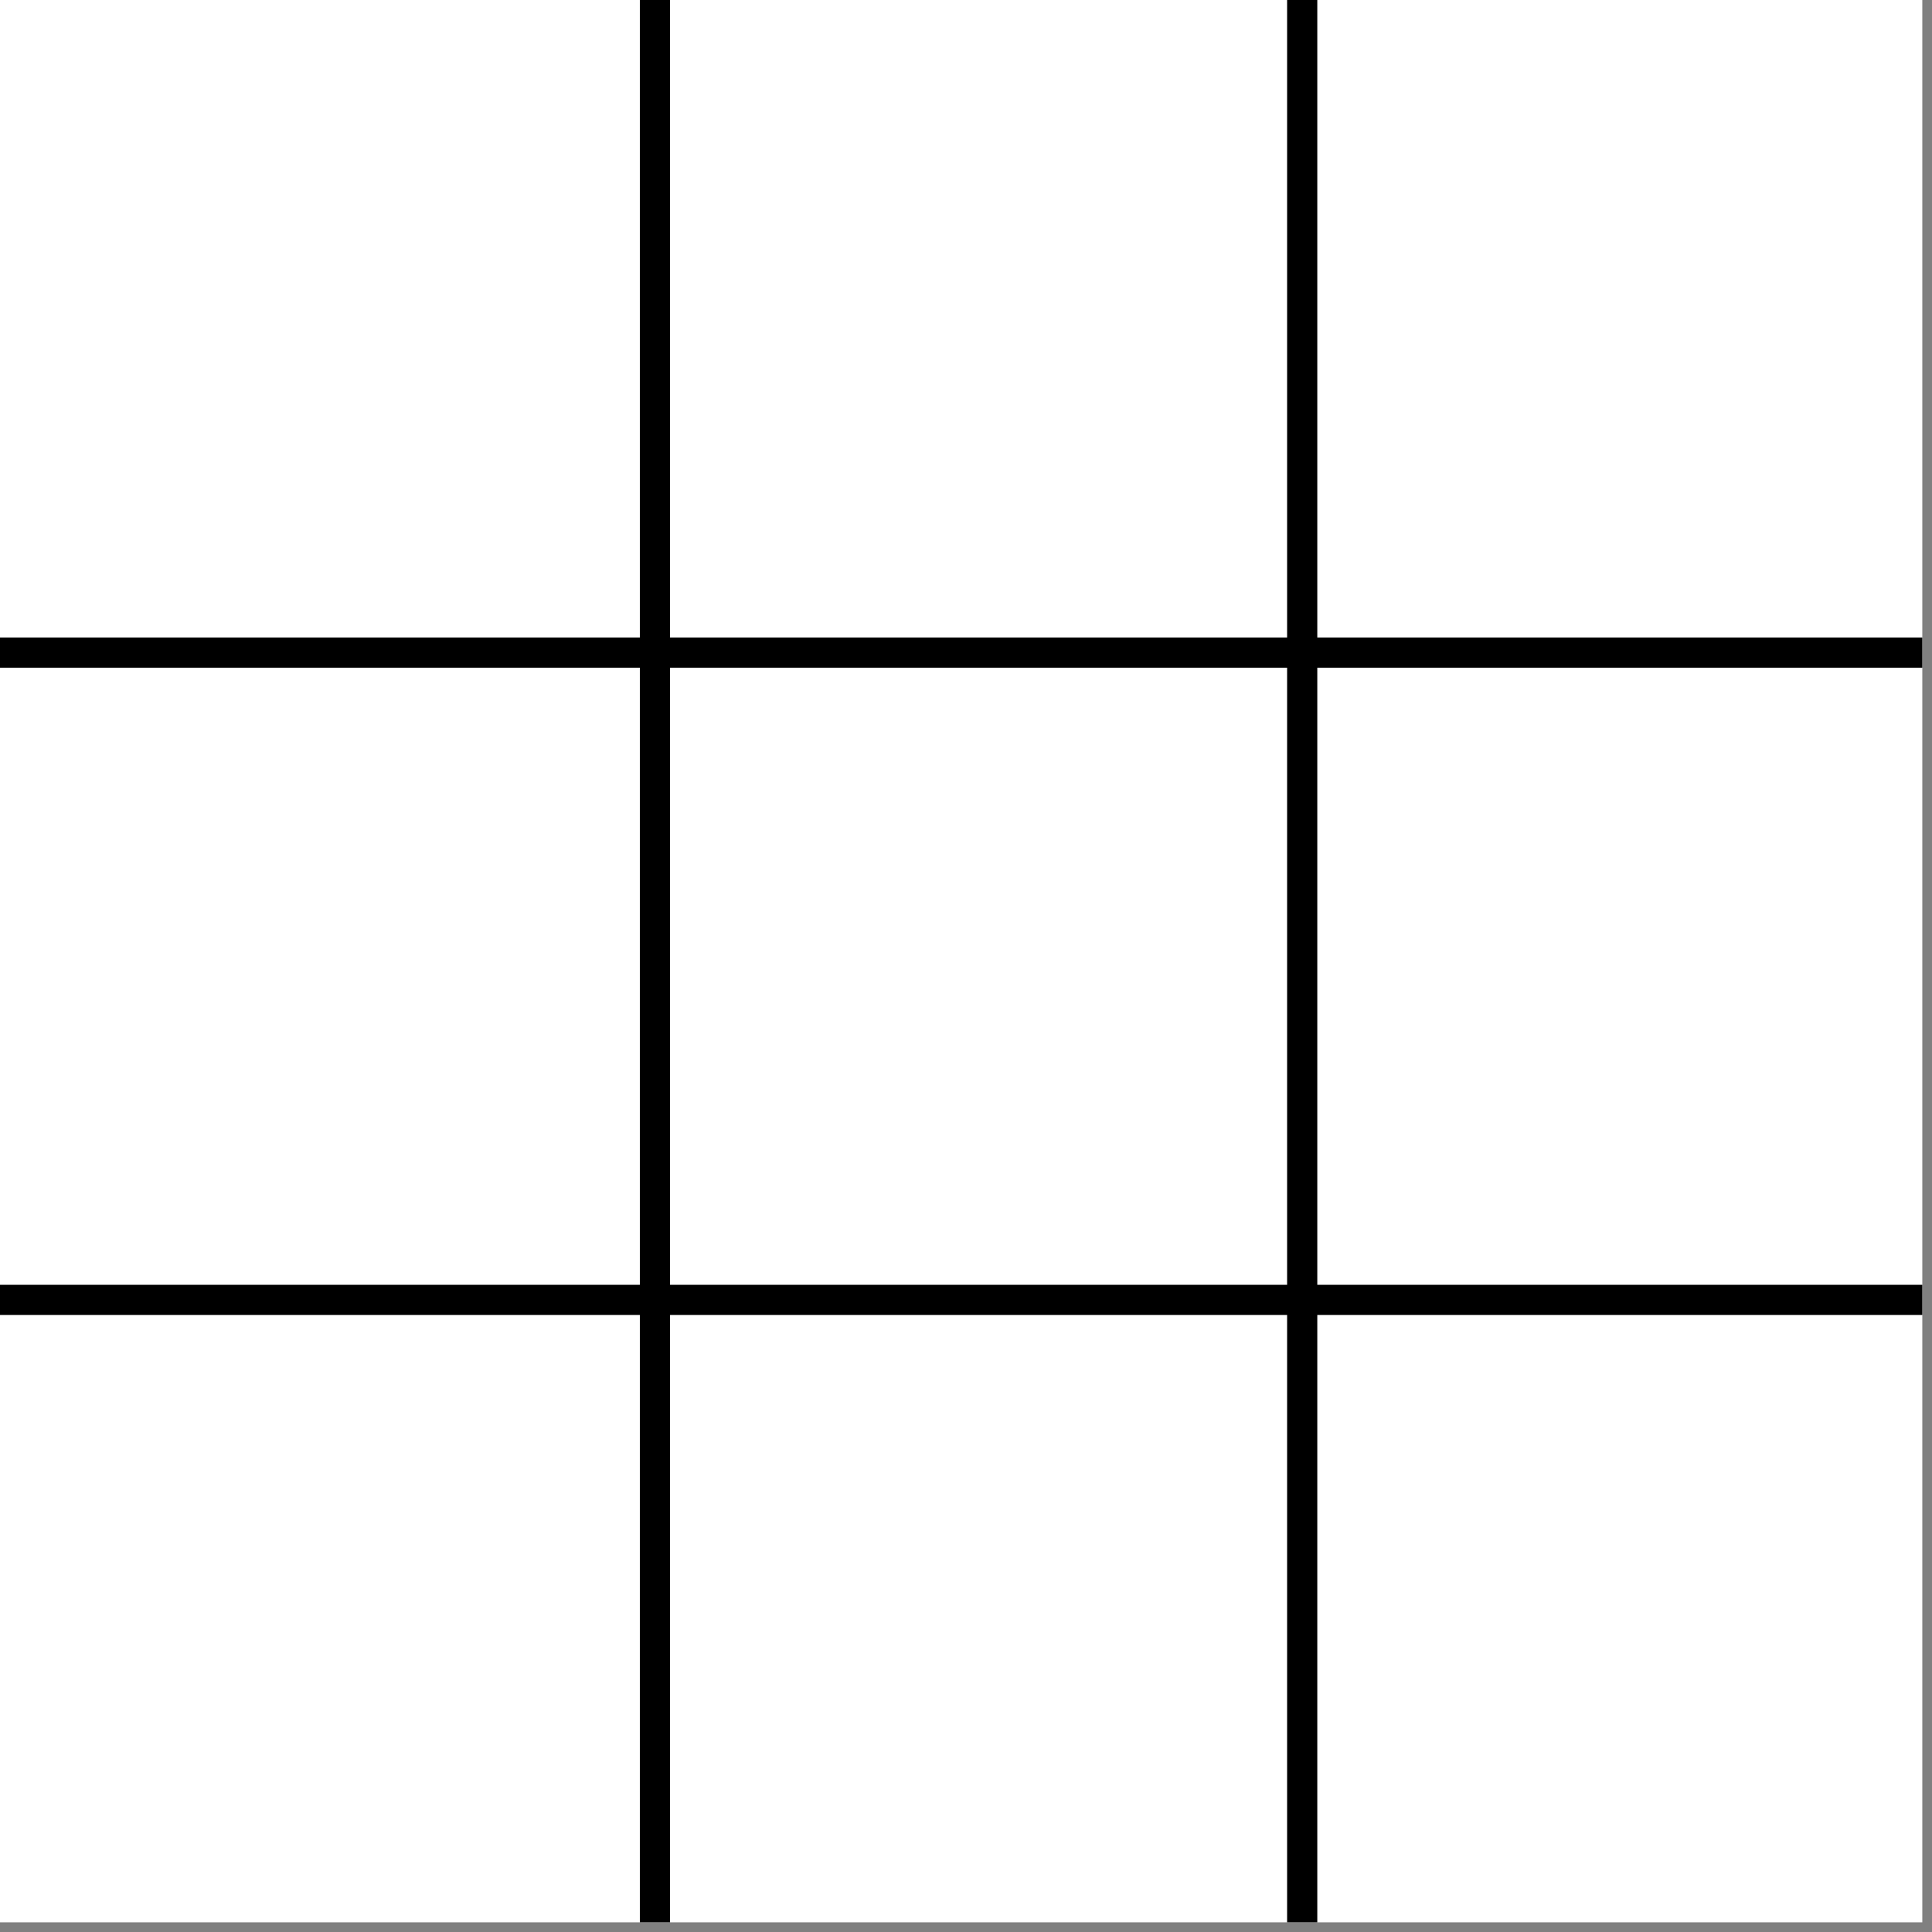 <svg xmlns="http://www.w3.org/2000/svg" fill="none" viewBox="0 0 59 59" height="59" width="59">
<rect x="0" y="0" width="59" height="59" fill="#808080" stroke="none"/>
<g clip-path="url(#clip0_686_15)">
<rect fill="white" height="58.704" width="58.704"></rect>
<line stroke-width="0.922" stroke="black" y2="58.929" x2="20.001" y1="-0.225" x1="20.001"></line>
<line stroke-width="0.922" stroke="black" y2="19.93" x2="-0.154" y1="19.93" x1="59"></line>
<line stroke-width="0.922" stroke="black" y2="58.929" x2="39.767" y1="-0.225" x1="39.767"></line>
<line stroke-width="0.922" stroke="black" y2="39.696" x2="-0.154" y1="39.696" x1="59"></line>
</g>
<defs>
<clipPath id="clip0_686_15">
<rect fill="white" height="58.704" width="58.704"></rect>
</clipPath>
</defs>
</svg>
